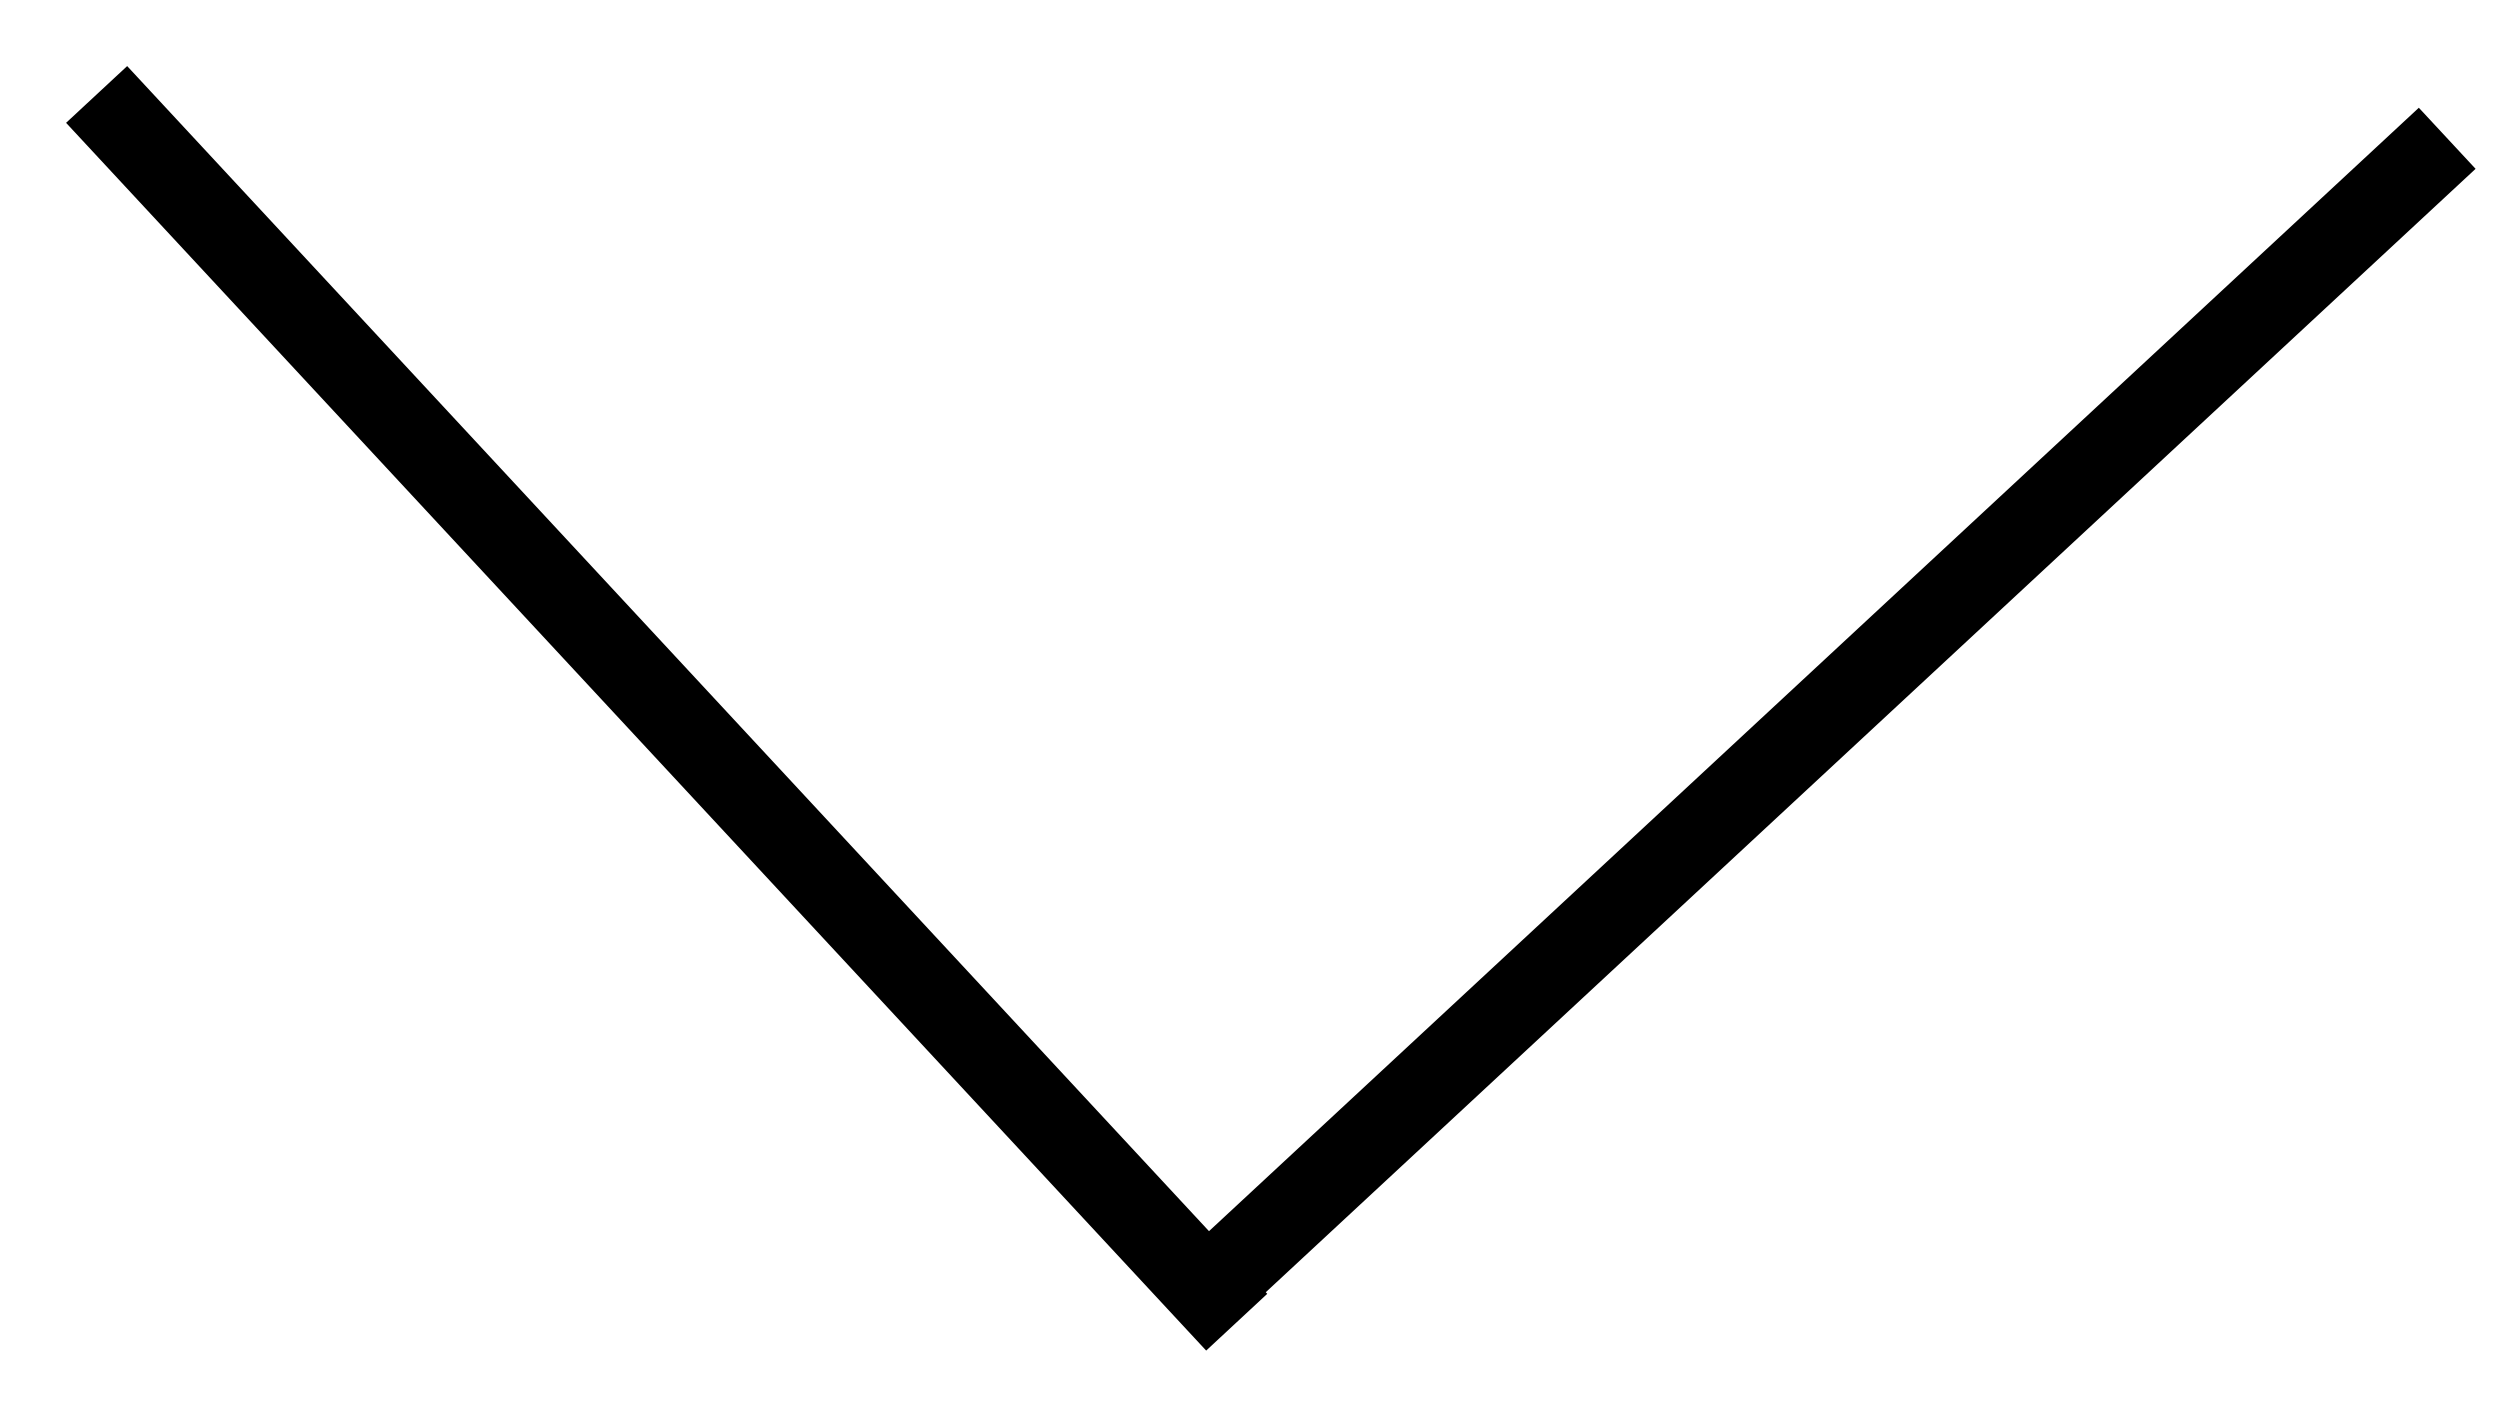 <svg xmlns="http://www.w3.org/2000/svg" width="30" height="17" viewBox="0 0 30 17">
  <path fill="#000000" d="M14.508,14.774 L29.026,1.293 L29.707,2.026 L15.189,15.507 L15.207,15.526 L14.474,16.207 L0.793,1.474 L1.526,0.793 L14.508,14.774 Z"/>
</svg>
